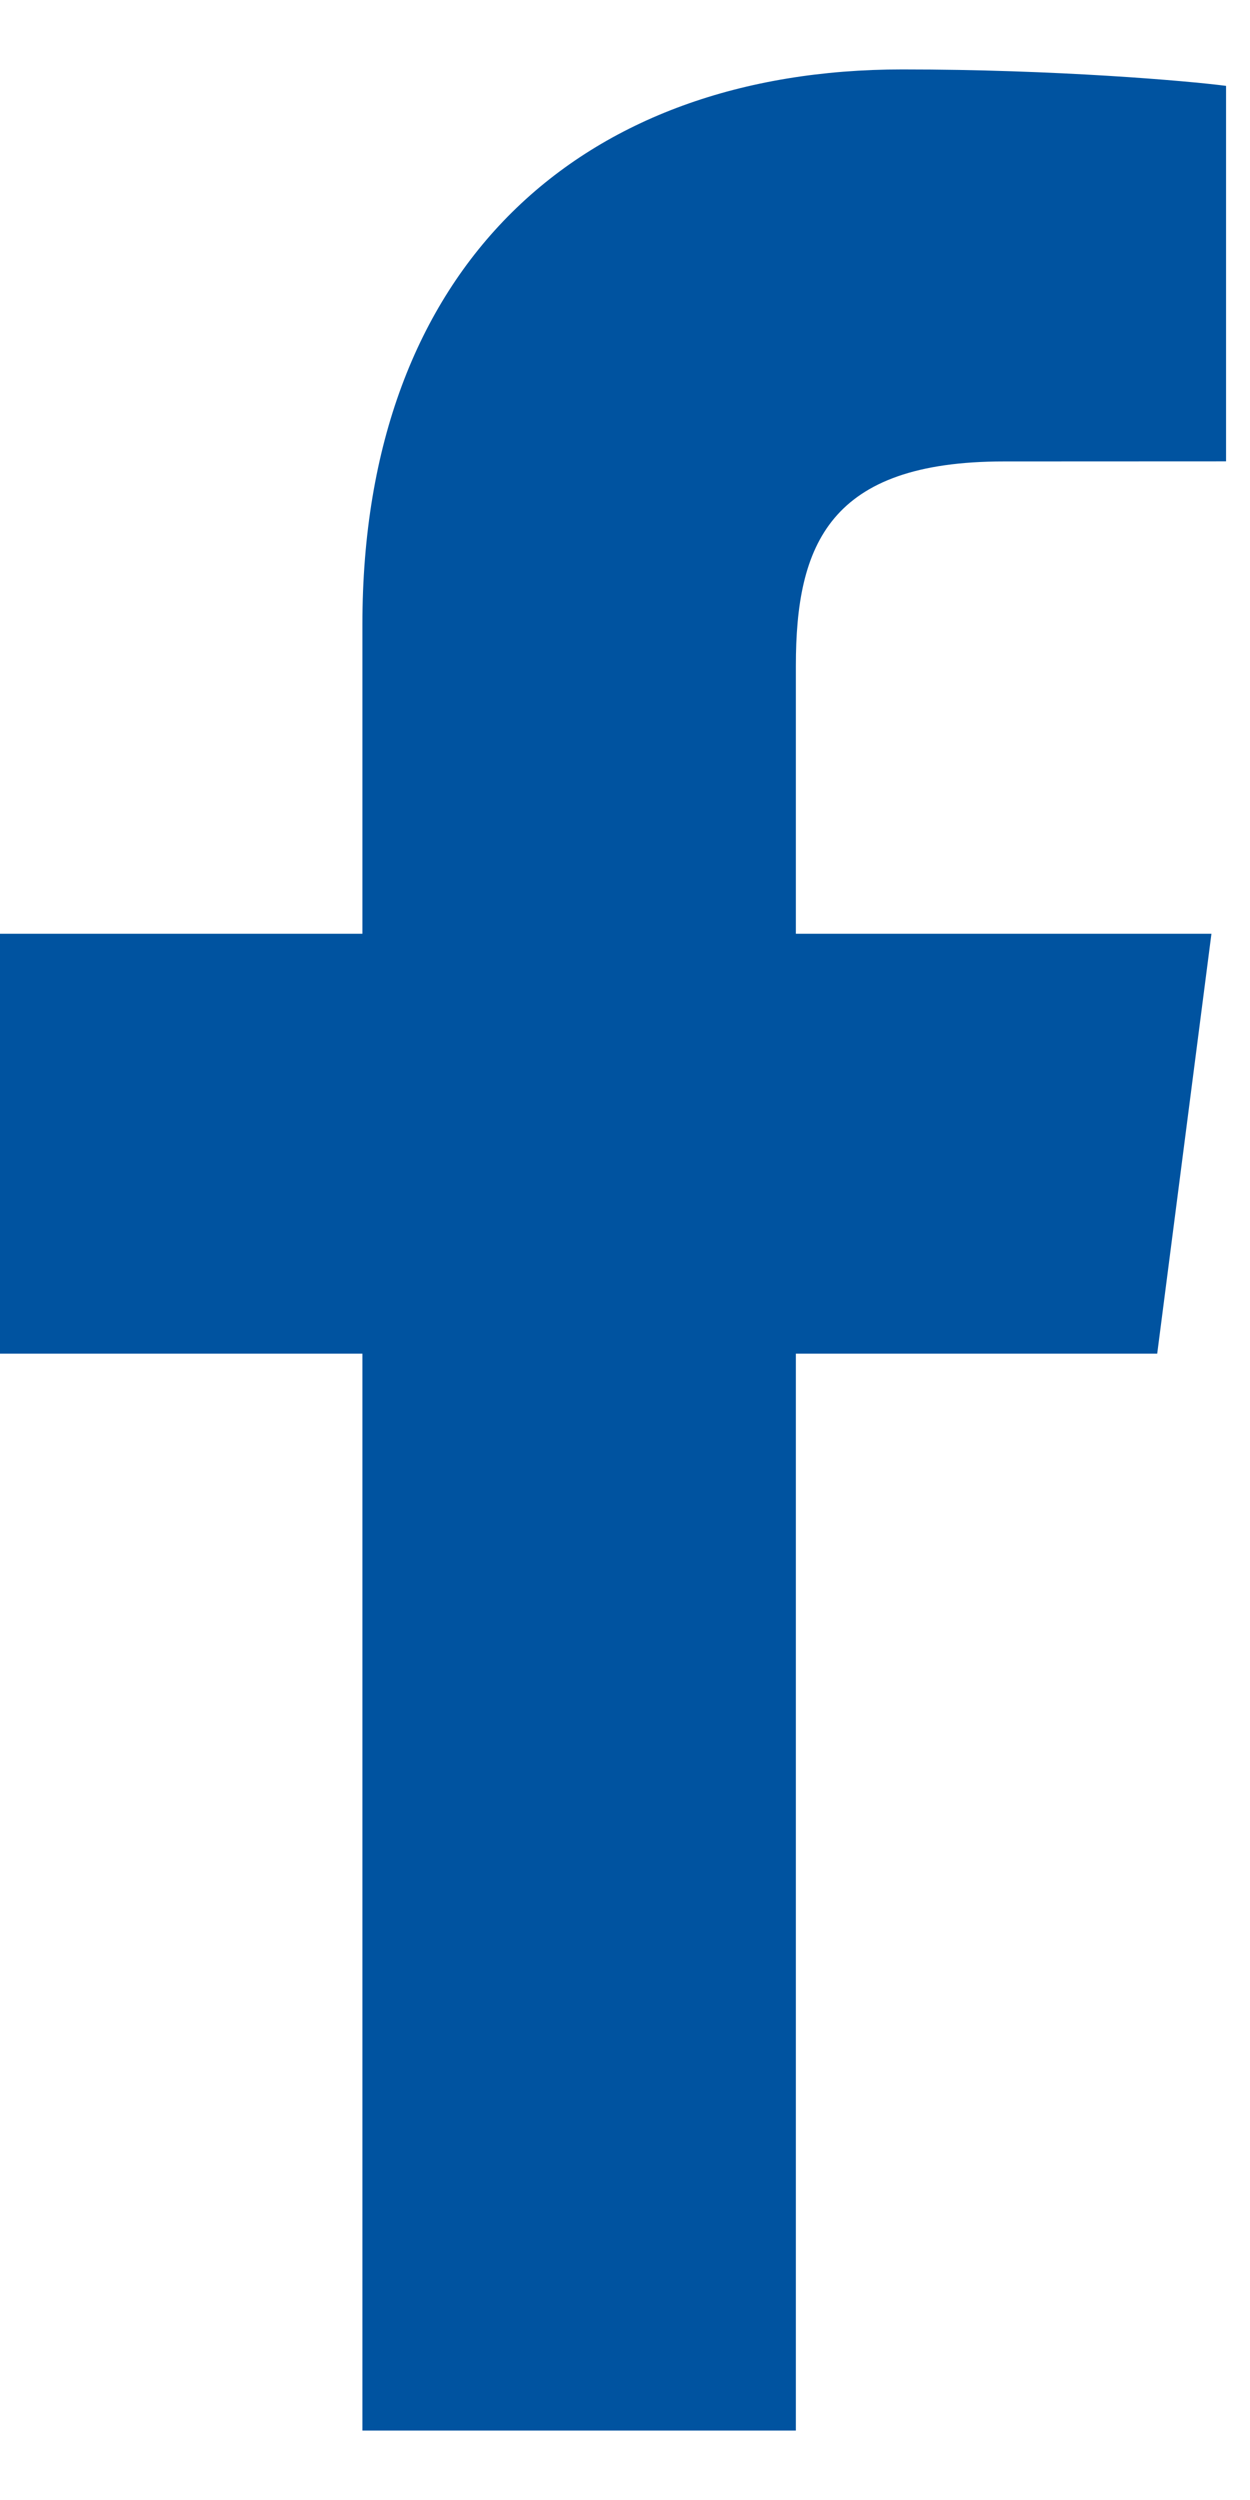 <?xml version="1.0" encoding="UTF-8"?>
<svg width="13px" height="26px" viewBox="0 0 13 26" version="1.1" xmlns="http://www.w3.org/2000/svg" xmlns:xlink="http://www.w3.org/1999/xlink">
    <!-- Generator: sketchtool 53.2 (72643) - https://sketchapp.com -->
    <title>26325043-BEBA-42CC-9AA6-614EFBD0B46D</title>
    <desc>Created with sketchtool.</desc>
    <g id="paginas-" stroke="none" stroke-width="1" fill="none" fill-rule="evenodd">
        <g id="detalle-technical-data-" transform="translate(-1099, -9156)" fill="#0053a0" fill-rule="nonzero">
            <g id="footer" transform="translate(0, 8725)">
                <g id="social-" transform="translate(1045, 398)">
                    <g id="icons/white/facebook" transform="translate(43.611, 29)">
                        <path d="M18.666,29.278 L18.666,18.078 L22.424,18.078 L22.988,13.711 L18.666,13.711 L18.666,10.924 C18.666,9.661 19.016,8.799 20.83,8.799 L23.14,8.798 L23.14,4.893 C22.74,4.841 21.369,4.722 19.773,4.722 C16.44,4.722 14.158,6.757 14.158,10.492 L14.158,13.711 L10.389,13.711 L10.389,18.078 L14.158,18.078 L14.158,29.278 L18.666,29.278 Z" id="f_1_"></path>
                    </g>
                </g>
            </g>
        </g>
    </g>
</svg>